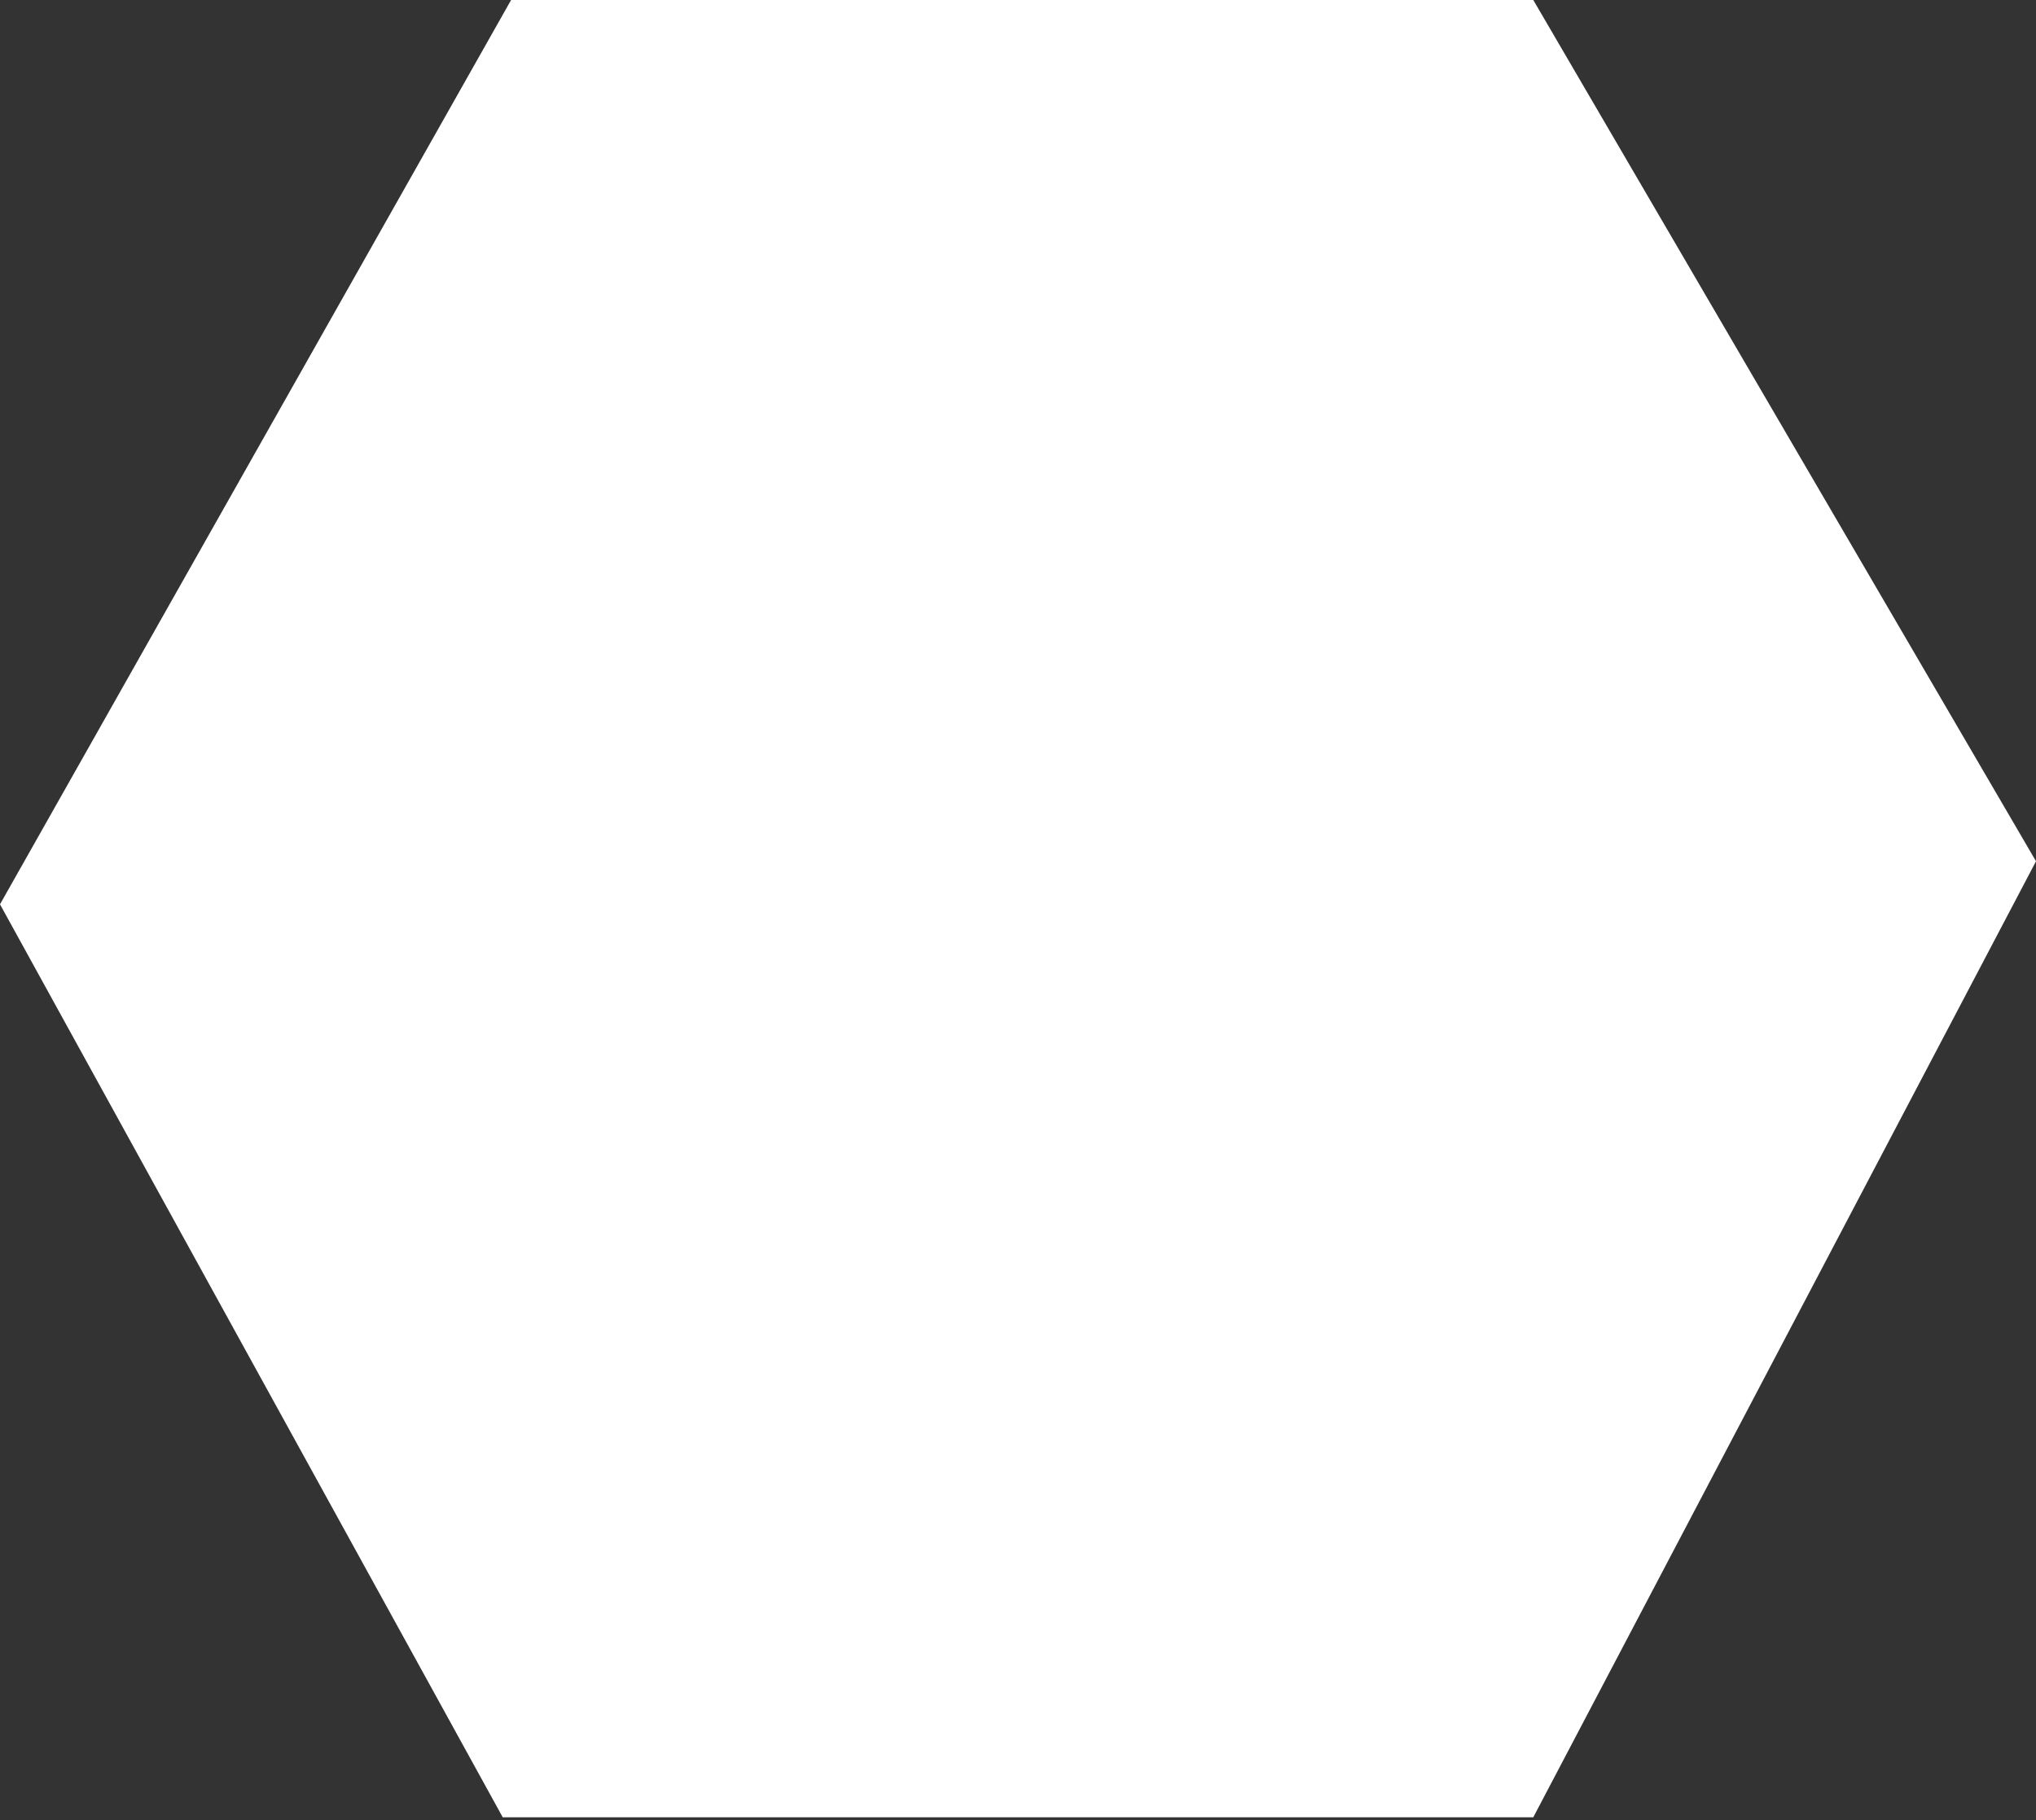 <?xml version="1.0" encoding="UTF-8"?> <svg xmlns="http://www.w3.org/2000/svg" width="500" height="447" viewBox="0 0 500 447" fill="none"><rect x="0" y="0" width="500" height="447" fill="#333333" stroke="none"/> <path d="M376.543 446.328H123.457L0 222.106L125.514 0H376.543L500 211.53L376.543 446.328Z" fill="white"></path> </svg> 